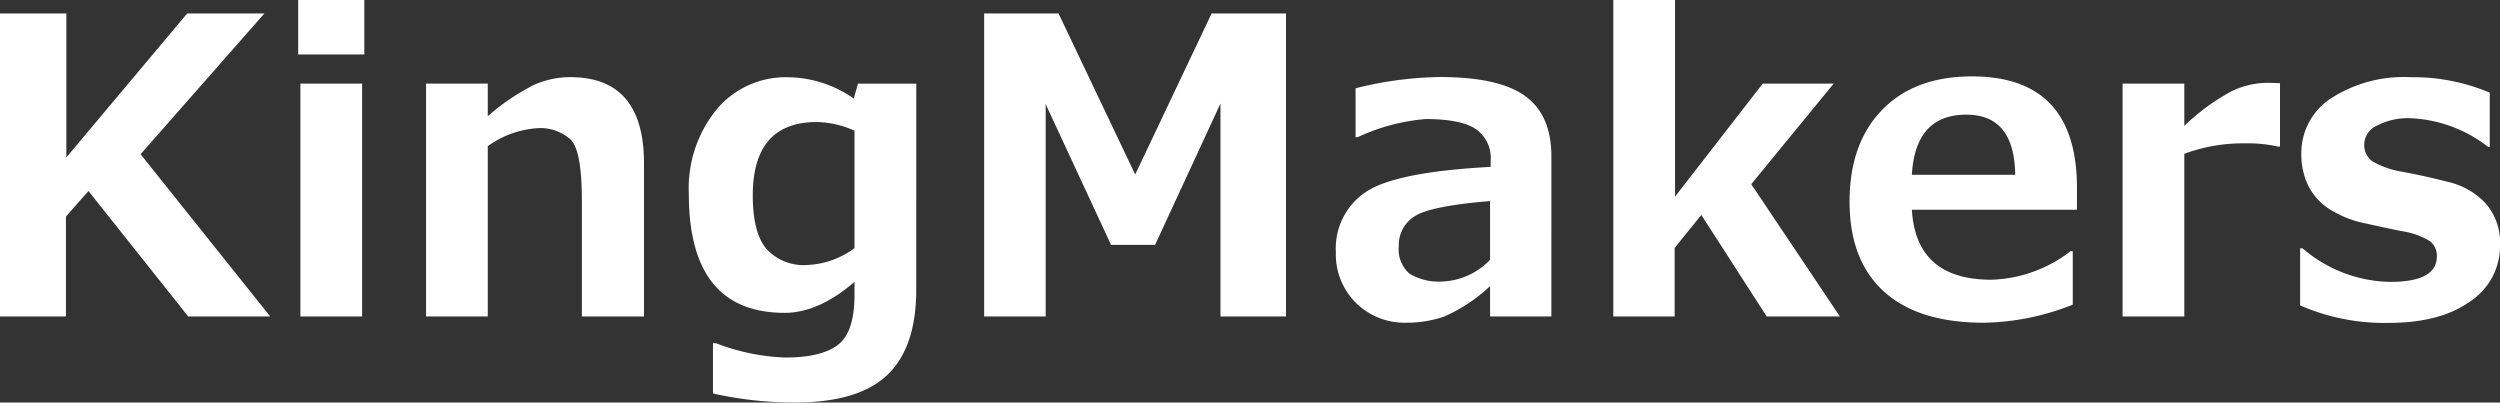 <svg xmlns="http://www.w3.org/2000/svg" width="260" height="41.863" viewBox="0 0 260 41.863"><rect x="0" y="0" width="260" height="41.863" fill="#333333" stroke="none"/><path d="M-50.017,12.931h-8.531L-68.92-.118l-2.342,2.656V12.931h-6.859V-18.581h6.9V-3.61l12.567-14.972h8.03L-63.5-3.944Zm9.786-27.246h-6.88v-5.667h6.88Zm-.23,27.246H-46.88V-11.284h6.419Zm29.316,0h-6.461V.865q0-5.06-1.119-6.284a4.71,4.71,0,0,0-3.628-1.223,9.966,9.966,0,0,0-5.039,1.861V12.931h-6.42V-11.284h6.42V-7.9a23.241,23.241,0,0,1,4.82-3.262,9.286,9.286,0,0,1,3.774-.795q7.653,0,7.653,8.971Zm28.313-2.781q0,6-3.011,8.866T4.517,21.88a38.743,38.743,0,0,1-8.49-.941V15.712h.314A22,22,0,0,0,3.555,17.2q3.743,0,5.468-1.317t1.725-5.207V9.334q-3.743,3.22-7.256,3.22Q-6.482,12.554-6.482.2a12.965,12.965,0,0,1,2.9-8.814,9.376,9.376,0,0,1,7.413-3.335,12.114,12.114,0,0,1,6.838,2.217l.439-1.547h6.064Zm-6.42-4.328V-6.391a10.048,10.048,0,0,0-3.91-.9Q.168-7.29.168.342q0,3.827,1.391,5.531a5.248,5.248,0,0,0,4.318,1.7A8.807,8.807,0,0,0,10.749,5.821Zm44.874,7.11H48.806V-9.214l-6.8,14.7H37.43l-6.8-14.637V12.931h-6.4V-18.581h7.737L39.94-1.832l7.946-16.749h7.737Zm27.6,0H76.846V9.773a16.752,16.752,0,0,1-4.778,3.168,11.764,11.764,0,0,1-3.9.638,7.2,7.2,0,0,1-5.269-2.06,7.117,7.117,0,0,1-2.091-5.3A7.045,7.045,0,0,1,63.892.008Q66.977-2.1,76.909-2.627v-.648a3.654,3.654,0,0,0-1.568-3.3Q73.773-7.6,70.155-7.6a20.6,20.6,0,0,0-7.068,1.882h-.23V-10.8a37.767,37.767,0,0,1,8.782-1.171q6.127,0,8.856,1.976t2.729,6.284Zm-6.378-5.9V.928q-6.315.523-7.9,1.621a3.5,3.5,0,0,0-1.589,3.042,3.359,3.359,0,0,0,1.108,2.886,5.9,5.9,0,0,0,3.471.816A7.253,7.253,0,0,0,76.846,7.034Zm36.384,5.9h-7.611l-6.8-10.56L96.042,5.8v7.13H89.664V-19.982h6.42V.468L105.2-11.284h7.381L104.009-.828Zm24.653-11.1H120.716q.418,7.277,8.26,7.277a14.1,14.1,0,0,0,8.239-2.969h.23V11.7a25.9,25.9,0,0,1-9.242,1.882q-6.817,0-10.392-3.241T114.234.991q0-6.064,3.387-9.546t9.347-3.482q10.915,0,10.915,11.605Zm-6.419-3.638q-.084-6.252-5.081-6.252-5.311,0-5.667,6.252ZM159-4.739h-.209a14.413,14.413,0,0,0-3.471-.335,17.541,17.541,0,0,0-6.273,1.087V12.931h-6.419V-11.284h6.419v4.391a22.549,22.549,0,0,1,4.851-3.565,8.634,8.634,0,0,1,3.743-.91q.481,0,1.359.042Zm2.091,16.519V5.842h.251a14.317,14.317,0,0,0,9.117,3.492q4.851,0,4.851-2.635a1.886,1.886,0,0,0-.753-1.621,7.771,7.771,0,0,0-2.718-.993q-1.359-.251-3.868-.816A11.156,11.156,0,0,1,164.032,1.7,6.328,6.328,0,0,1,161.91-.724a7.433,7.433,0,0,1-.69-3.283,6.767,6.767,0,0,1,3.074-5.74,13.893,13.893,0,0,1,8.26-2.206,20.4,20.4,0,0,1,8.26,1.61V-4.7h-.167a14.109,14.109,0,0,0-8.134-2.99,6.919,6.919,0,0,0-3.388.753,2.184,2.184,0,0,0-1.359,1.882,2.075,2.075,0,0,0,.847,1.851,8.916,8.916,0,0,0,2.833,1.035q2.53.46,5.039,1.108a7.641,7.641,0,0,1,3.952,2.29,6.178,6.178,0,0,1,1.443,4.234,6.909,6.909,0,0,1-3.126,5.918q-3.126,2.217-8.437,2.217A21.858,21.858,0,0,1,161.094,11.78Z" transform="translate(78.121 19.982)" fill="#fff"/></svg>